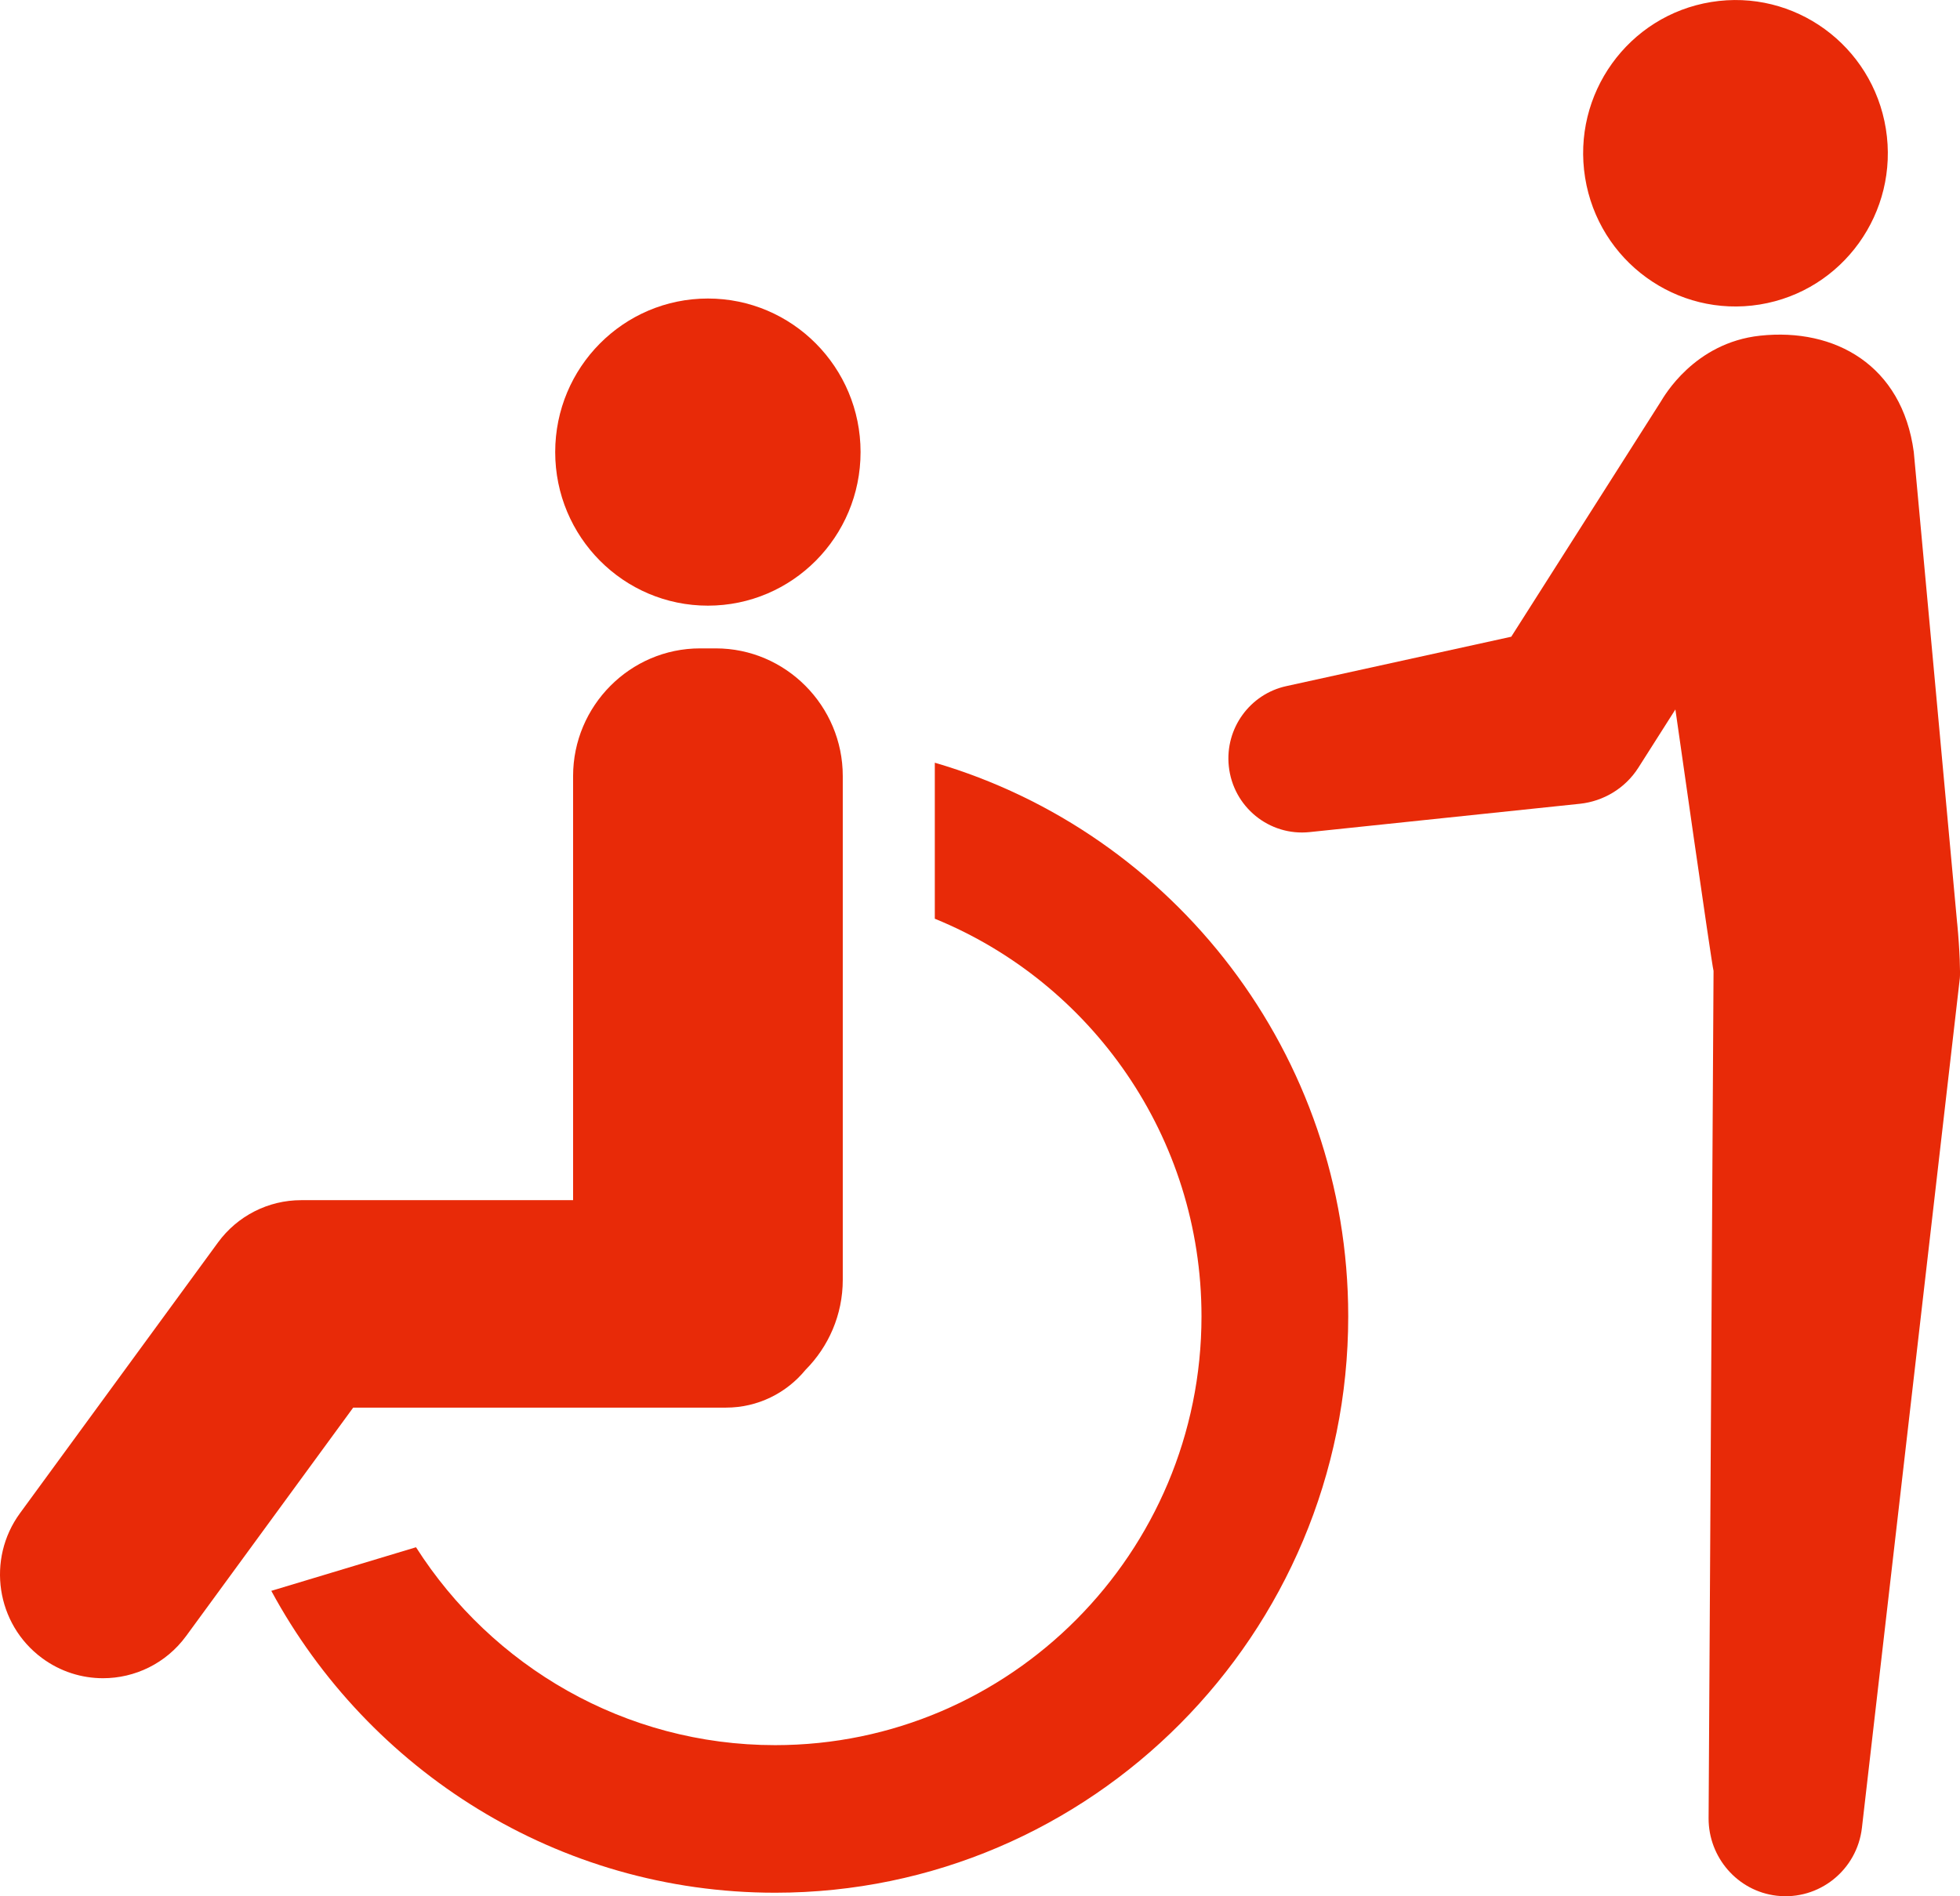 <svg width="124" height="120" viewBox="0 0 124 120" fill="none" xmlns="http://www.w3.org/2000/svg">
<g clip-path="url(#clip0_344_9398)">
<path d="M59.141 48.266V58.139C69.025 62.168 76.013 71.928 76.013 83.299C76.013 98.263 63.914 110.436 49.04 110.436C39.51 110.436 31.119 105.439 26.319 97.913L17.164 100.672C23.311 112.041 35.295 119.775 49.04 119.775C69.033 119.775 85.296 103.413 85.296 83.299C85.296 66.712 74.232 52.676 59.141 48.266Z" fill="#E82A08"/>
<path d="M44.785 38.327C50.12 38.327 54.444 33.976 54.444 28.609C54.444 23.241 50.12 18.891 44.785 18.891C39.449 18.891 35.125 23.241 35.125 28.609C35.125 33.976 39.449 38.327 44.785 38.327Z" fill="#E82A08"/>
<path d="M45.927 89.077C47.953 89.077 49.765 88.147 50.962 86.686C52.416 85.224 53.318 83.206 53.318 80.985V49.109C53.318 44.665 49.704 41.031 45.289 41.031H44.286C39.869 41.031 36.257 44.667 36.257 49.109V75.949H19.049C16.975 75.949 15.023 76.941 13.793 78.623L1.27 95.75C-0.866 98.668 -0.244 102.777 2.657 104.925C3.821 105.787 5.176 106.201 6.518 106.201C8.522 106.201 10.499 105.275 11.778 103.527L22.345 89.077H45.927Z" fill="#E82A08"/>
<path d="M111.332 19.27C116.586 18.416 120.158 13.439 119.31 8.153C118.461 2.867 113.514 -0.727 108.26 0.127C103.006 0.98 99.434 5.957 100.282 11.243C101.13 16.529 106.077 20.123 111.332 19.27Z" fill="#E82A08"/>
<path d="M123.821 58.428C123.821 58.428 121.094 28.729 121.076 28.6C120.339 23.106 116.082 20.738 111.361 21.242C107.168 21.689 105.253 25.124 105.072 25.412L95.61 40.293L81.379 43.419C79.089 43.918 77.491 46.083 77.74 48.482C78.006 51.055 80.296 52.925 82.855 52.656L99.975 50.862C101.419 50.703 102.807 49.909 103.651 48.581L105.994 44.896C105.994 44.896 108.295 61.061 108.408 61.442L108.095 115.071C108.089 117.528 109.917 119.674 112.401 119.964C115.071 120.275 117.487 118.35 117.796 115.663L123.99 61.898C124.021 61.618 123.994 60.185 123.823 58.426L123.821 58.428Z" fill="#E82A08"/>
</g>
<defs>
<clipPath id="clip0_344_9398">
<rect width="124" height="120" fill="white"/>
</clipPath>
</defs>
</svg>
